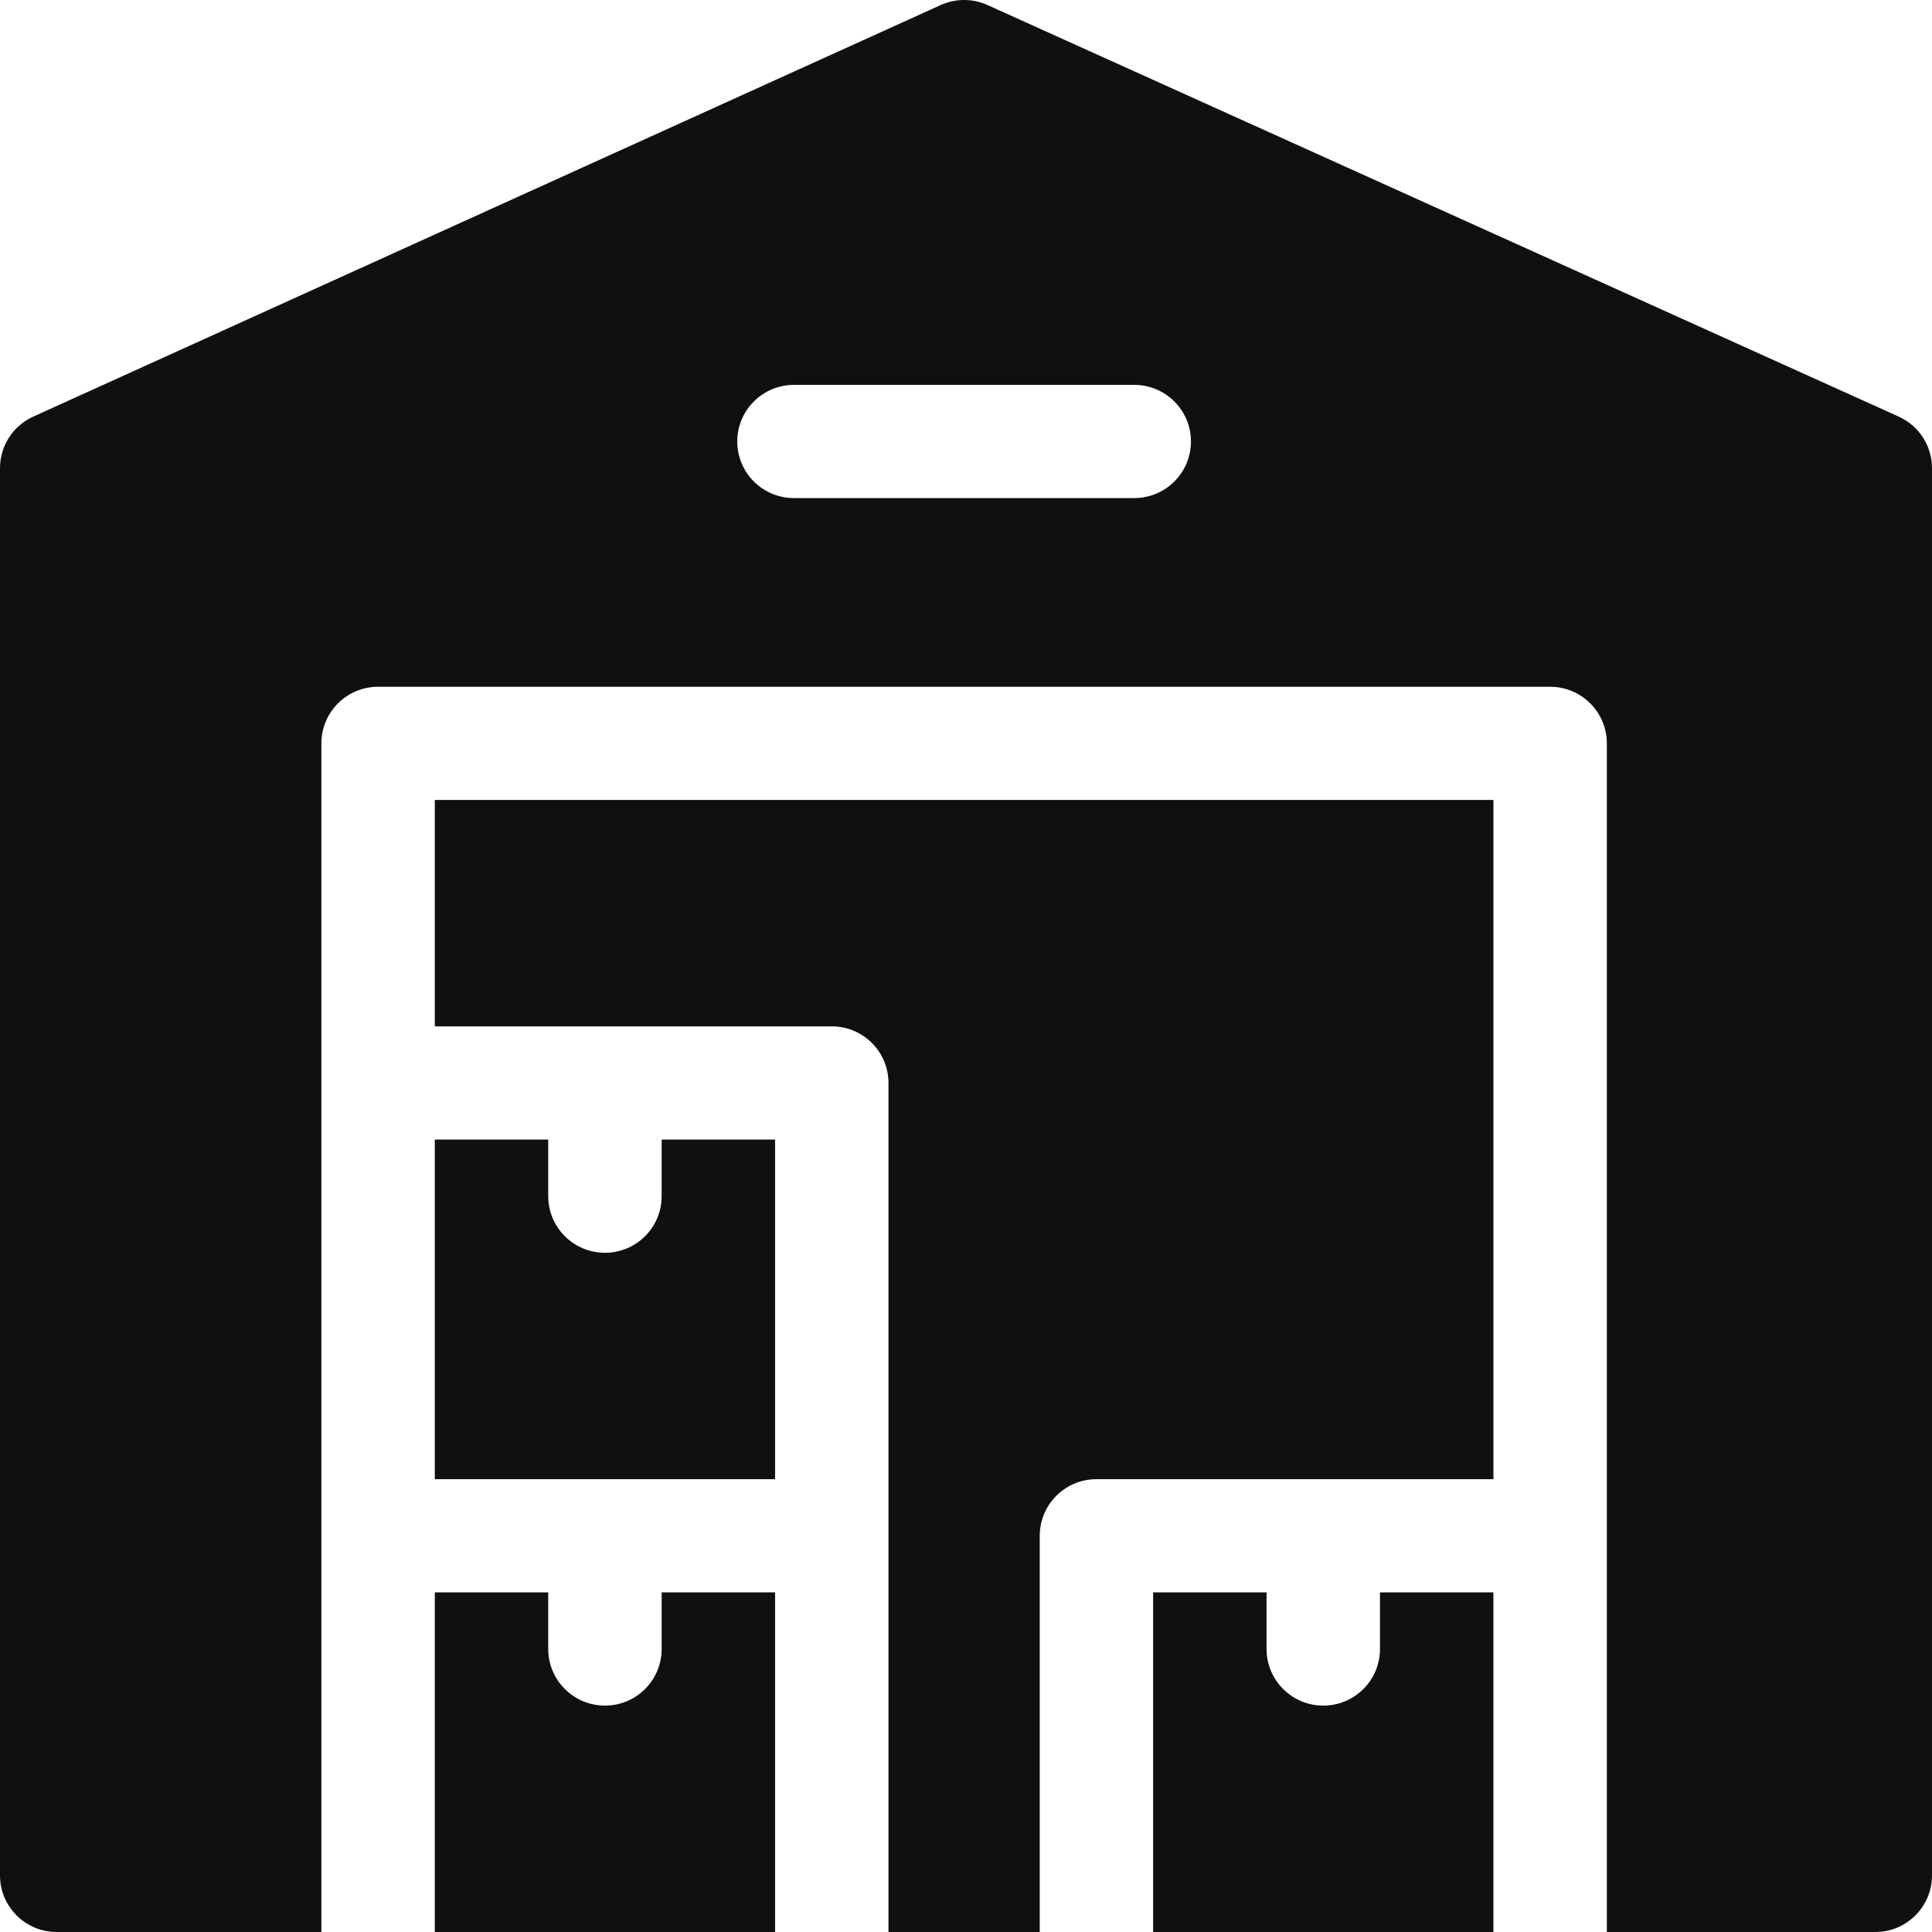<svg width="66" height="66" viewBox="0 0 66 66" fill="none" xmlns="http://www.w3.org/2000/svg">
<path d="M22.603 40.863C22.603 41.931 21.736 42.797 20.666 42.797C19.596 42.797 18.728 41.931 18.728 40.863V38.93H14.854V50.531H26.478V38.93H22.603V40.863Z" fill="#110F0F"/>
<path d="M14.854 35.062H28.415C29.485 35.062 30.352 35.928 30.352 36.996V66H35.519V52.465C35.519 51.397 36.386 50.531 37.456 50.531H51.018V27.328H14.854V35.062Z" fill="#110F0F"/>
<path d="M47.142 56.332C47.142 57.4 46.275 58.266 45.205 58.266C44.135 58.266 43.267 57.4 43.267 56.332V54.398H39.393V66H51.017V54.398H47.142V56.332Z" fill="#110F0F"/>
<path d="M22.603 56.332C22.603 57.4 21.736 58.266 20.666 58.266C19.596 58.266 18.728 57.4 18.728 56.332V54.398H14.854V66H26.478V54.398H22.603V56.332Z" fill="#110F0F"/>
<path d="M64.861 14.231L33.734 0.172C33.225 -0.058 32.642 -0.057 32.134 0.173L1.136 14.232C0.444 14.546 0 15.234 0 15.993V64.066C0 65.134 0.867 66 1.937 66H10.979V25.395C10.979 24.327 11.846 23.461 12.916 23.461H52.955C54.025 23.461 54.892 24.327 54.892 25.395V66H64.063C65.133 66 66 65.134 66 64.066V15.993C66 15.233 65.555 14.544 64.861 14.231ZM38.747 17.015H27.123C26.053 17.015 25.186 16.15 25.186 15.082C25.186 14.014 26.053 13.148 27.123 13.148H38.747C39.817 13.148 40.685 14.014 40.685 15.082C40.685 16.15 39.817 17.015 38.747 17.015Z" fill="#110F0F"/>
</svg>
